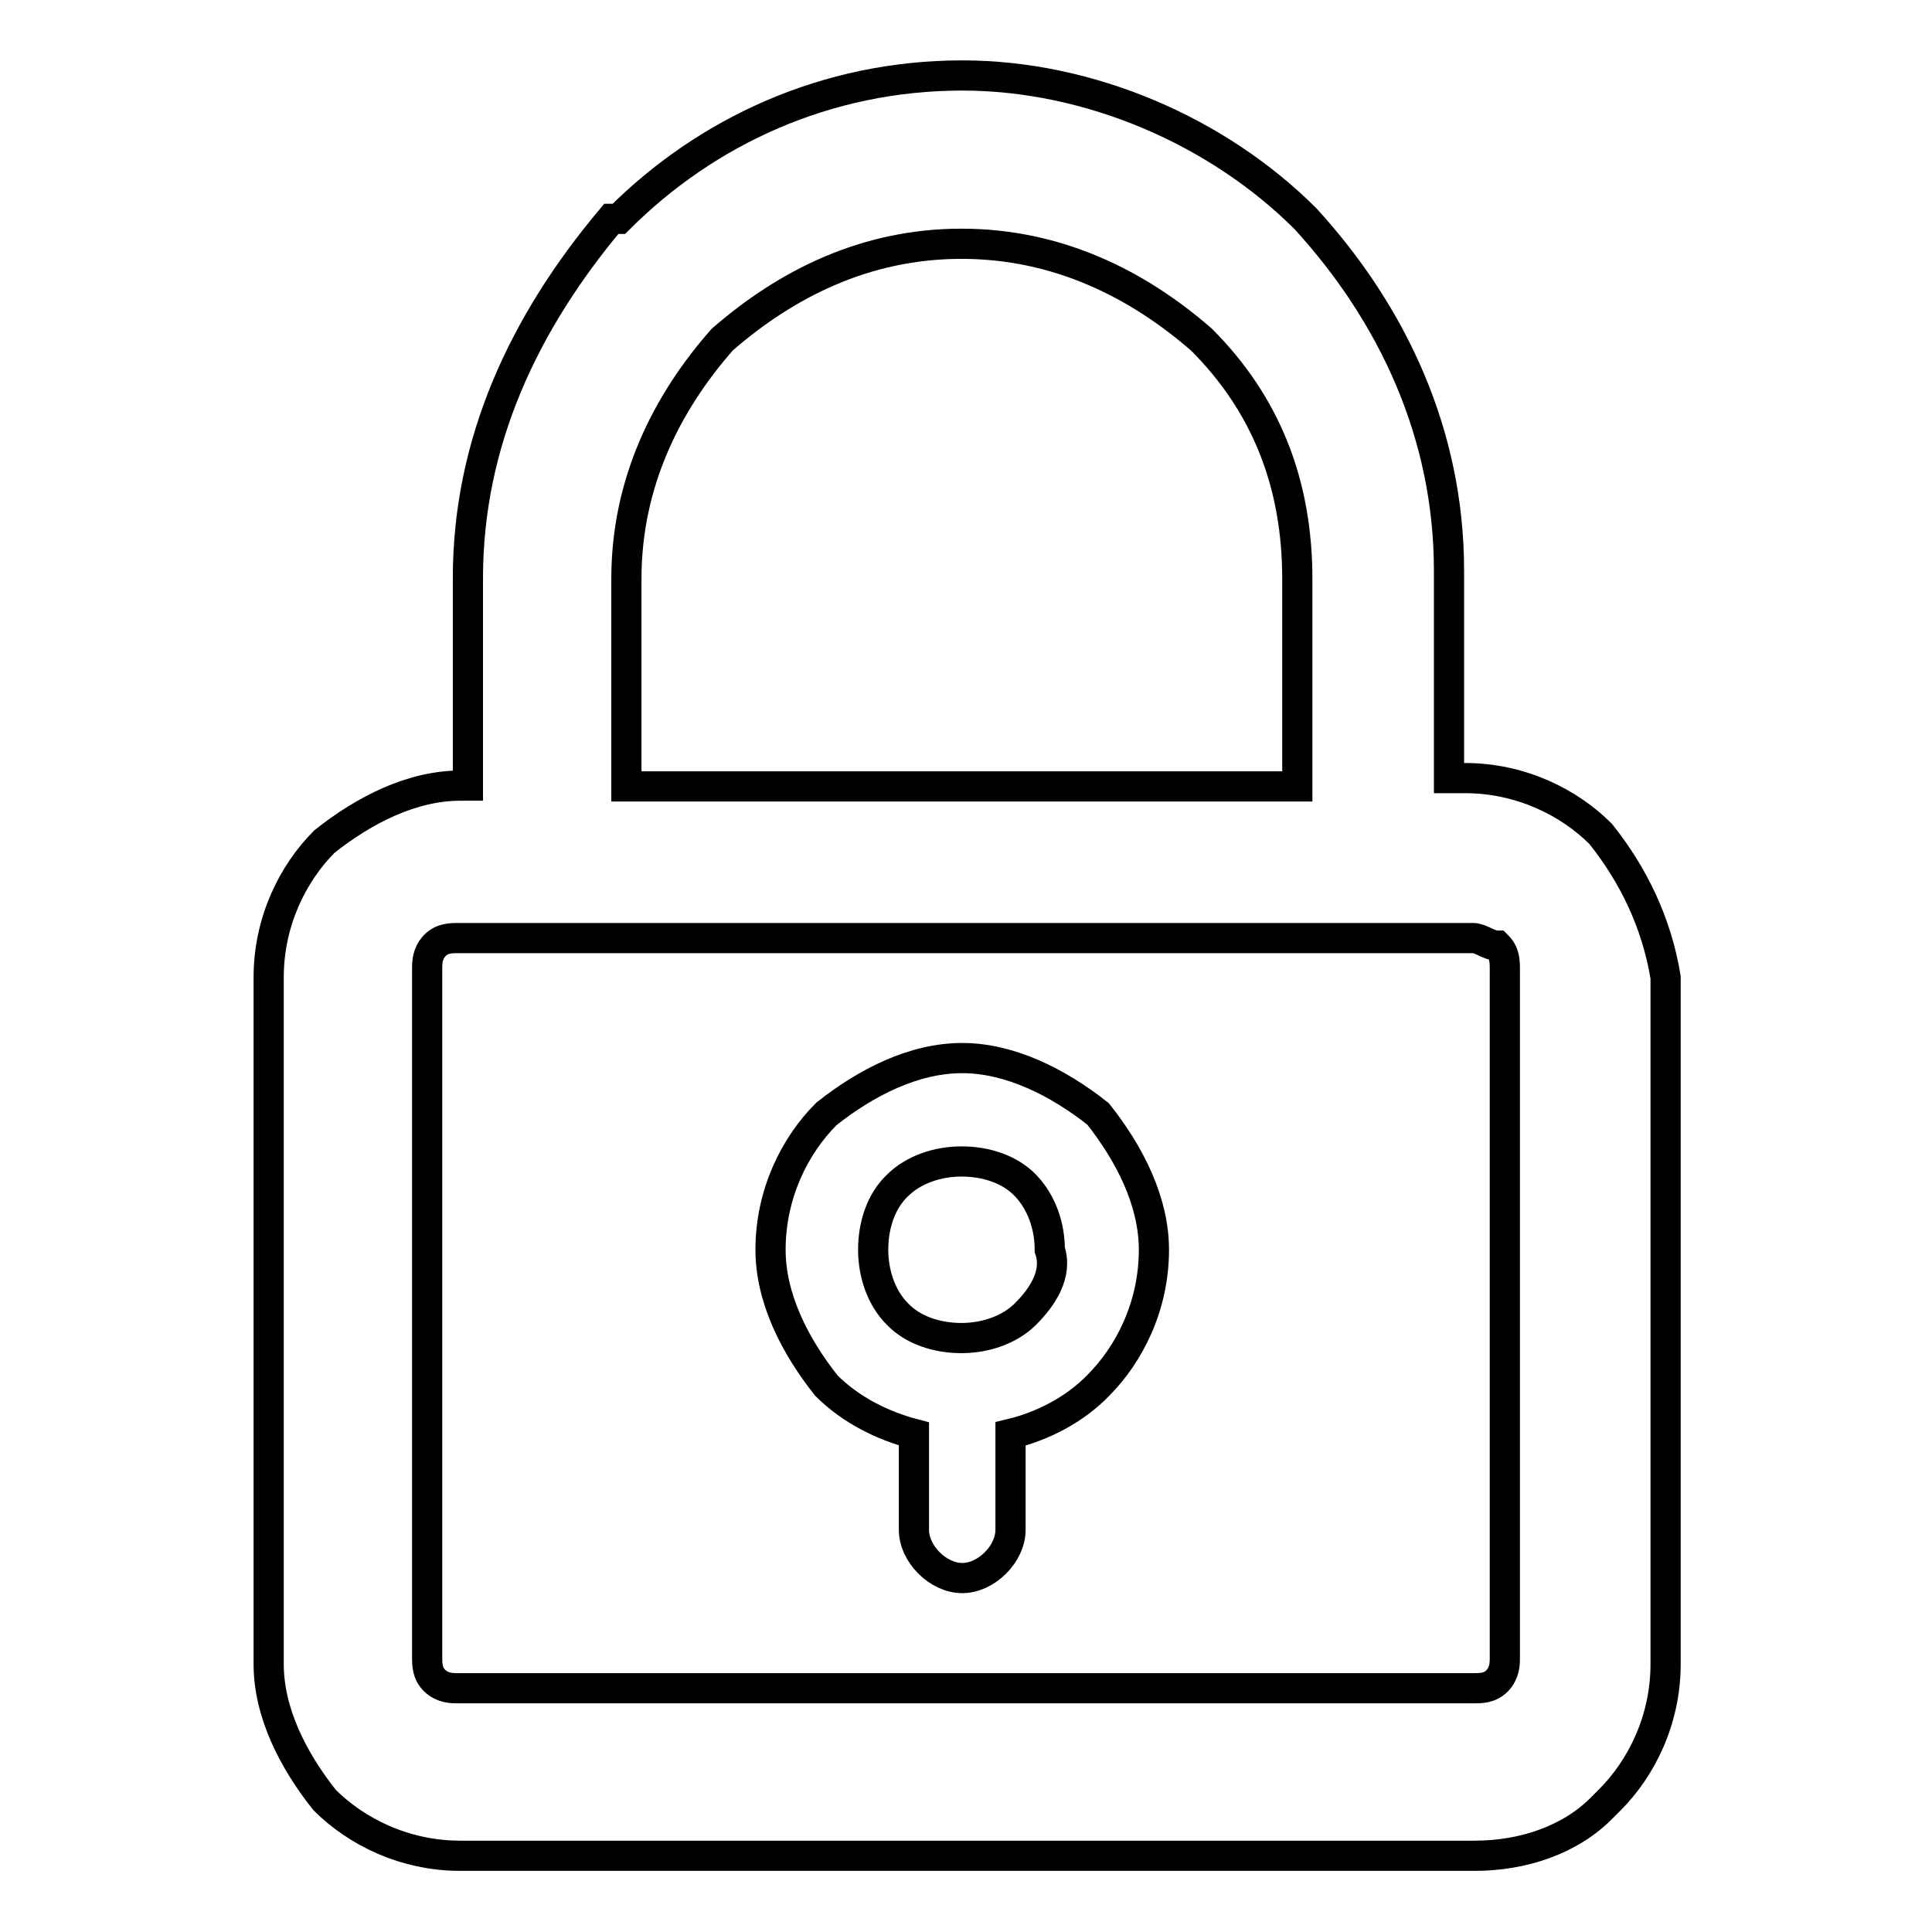 <?xml version="1.0" encoding="utf-8"?>
<!-- Svg Vector Icons : http://www.onlinewebfonts.com/icon -->
<!DOCTYPE svg PUBLIC "-//W3C//DTD SVG 1.1//EN" "http://www.w3.org/Graphics/SVG/1.1/DTD/svg11.dtd">
<svg version="1.1" xmlns="http://www.w3.org/2000/svg" xmlns:xlink="http://www.w3.org/1999/xlink" x="0px" y="0px" viewBox="0 0 256 256" enable-background="new 0 0 256 256" xml:space="preserve">
<g> <path stroke-width="4" fill-opacity="0" stroke="#000000"  d="M212.1,110.5c-4.2-4.2-10.6-7.4-18-7.4H192V75.6c0-18-7.4-33.9-19-46.6c-11.6-11.6-28.6-19-45.5-19 c-18,0-33.9,7.4-45.5,19h-1c-11.6,13.8-19,29.6-19,47.6v27.5h-1c-6.4,0-12.7,3.2-18,7.4c-4.2,4.2-7.4,10.6-7.4,18v91 c0,6.4,3.2,12.7,7.4,18c4.2,4.2,10.6,7.4,18,7.4h134.4c6.4,0,12.7-2.1,16.9-6.4l1-1c4.2-4.2,7.4-10.6,7.4-18v-91 C219.5,122.2,216.4,115.9,212.1,110.5L212.1,110.5z M83,76.7C83,64,88.3,53.4,95.7,45c8.5-7.4,19-12.7,31.7-12.7 c12.7,0,23.3,5.3,31.8,12.7c8.5,8.5,12.7,19,12.7,31.7v27.5H83V76.7z M199.4,219.5c0,1,0,2.1-1,3.2c-1,1-2.1,1-3.2,1H60.8 c-1,0-2.1,0-3.2-1c-1-1-1-2.1-1-3.2v-91c0-1,0-2.1,1-3.2c1-1,2.1-1,3.2-1h134.4c1,0,2.1,1,3.2,1c1,1,1,2.1,1,3.2L199.4,219.5 L199.4,219.5L199.4,219.5z M127.5,140.2c-6.4,0-12.7,3.2-18,7.4c-4.2,4.2-7.4,10.6-7.4,18c0,6.4,3.2,12.7,7.4,18 c3.2,3.2,7.4,5.3,11.6,6.4v12.7c0,3.2,3.2,6.4,6.4,6.4c3.2,0,6.4-3.2,6.4-6.4V190c4.2-1,8.5-3.2,11.6-6.4c4.2-4.2,7.4-10.6,7.4-18 c0-6.4-3.2-12.7-7.4-18C140.2,143.4,133.8,140.2,127.5,140.2z M135.9,174.1c-2.1,2.1-5.3,3.2-8.5,3.2c-3.2,0-6.4-1-8.5-3.2 c-2.1-2.1-3.2-5.3-3.2-8.5c0-3.2,1-6.4,3.2-8.5c2.1-2.1,5.3-3.2,8.5-3.2c3.2,0,6.4,1,8.5,3.2s3.2,5.3,3.2,8.5 C140.2,168.8,138.1,171.9,135.9,174.1z"/></g>
</svg>